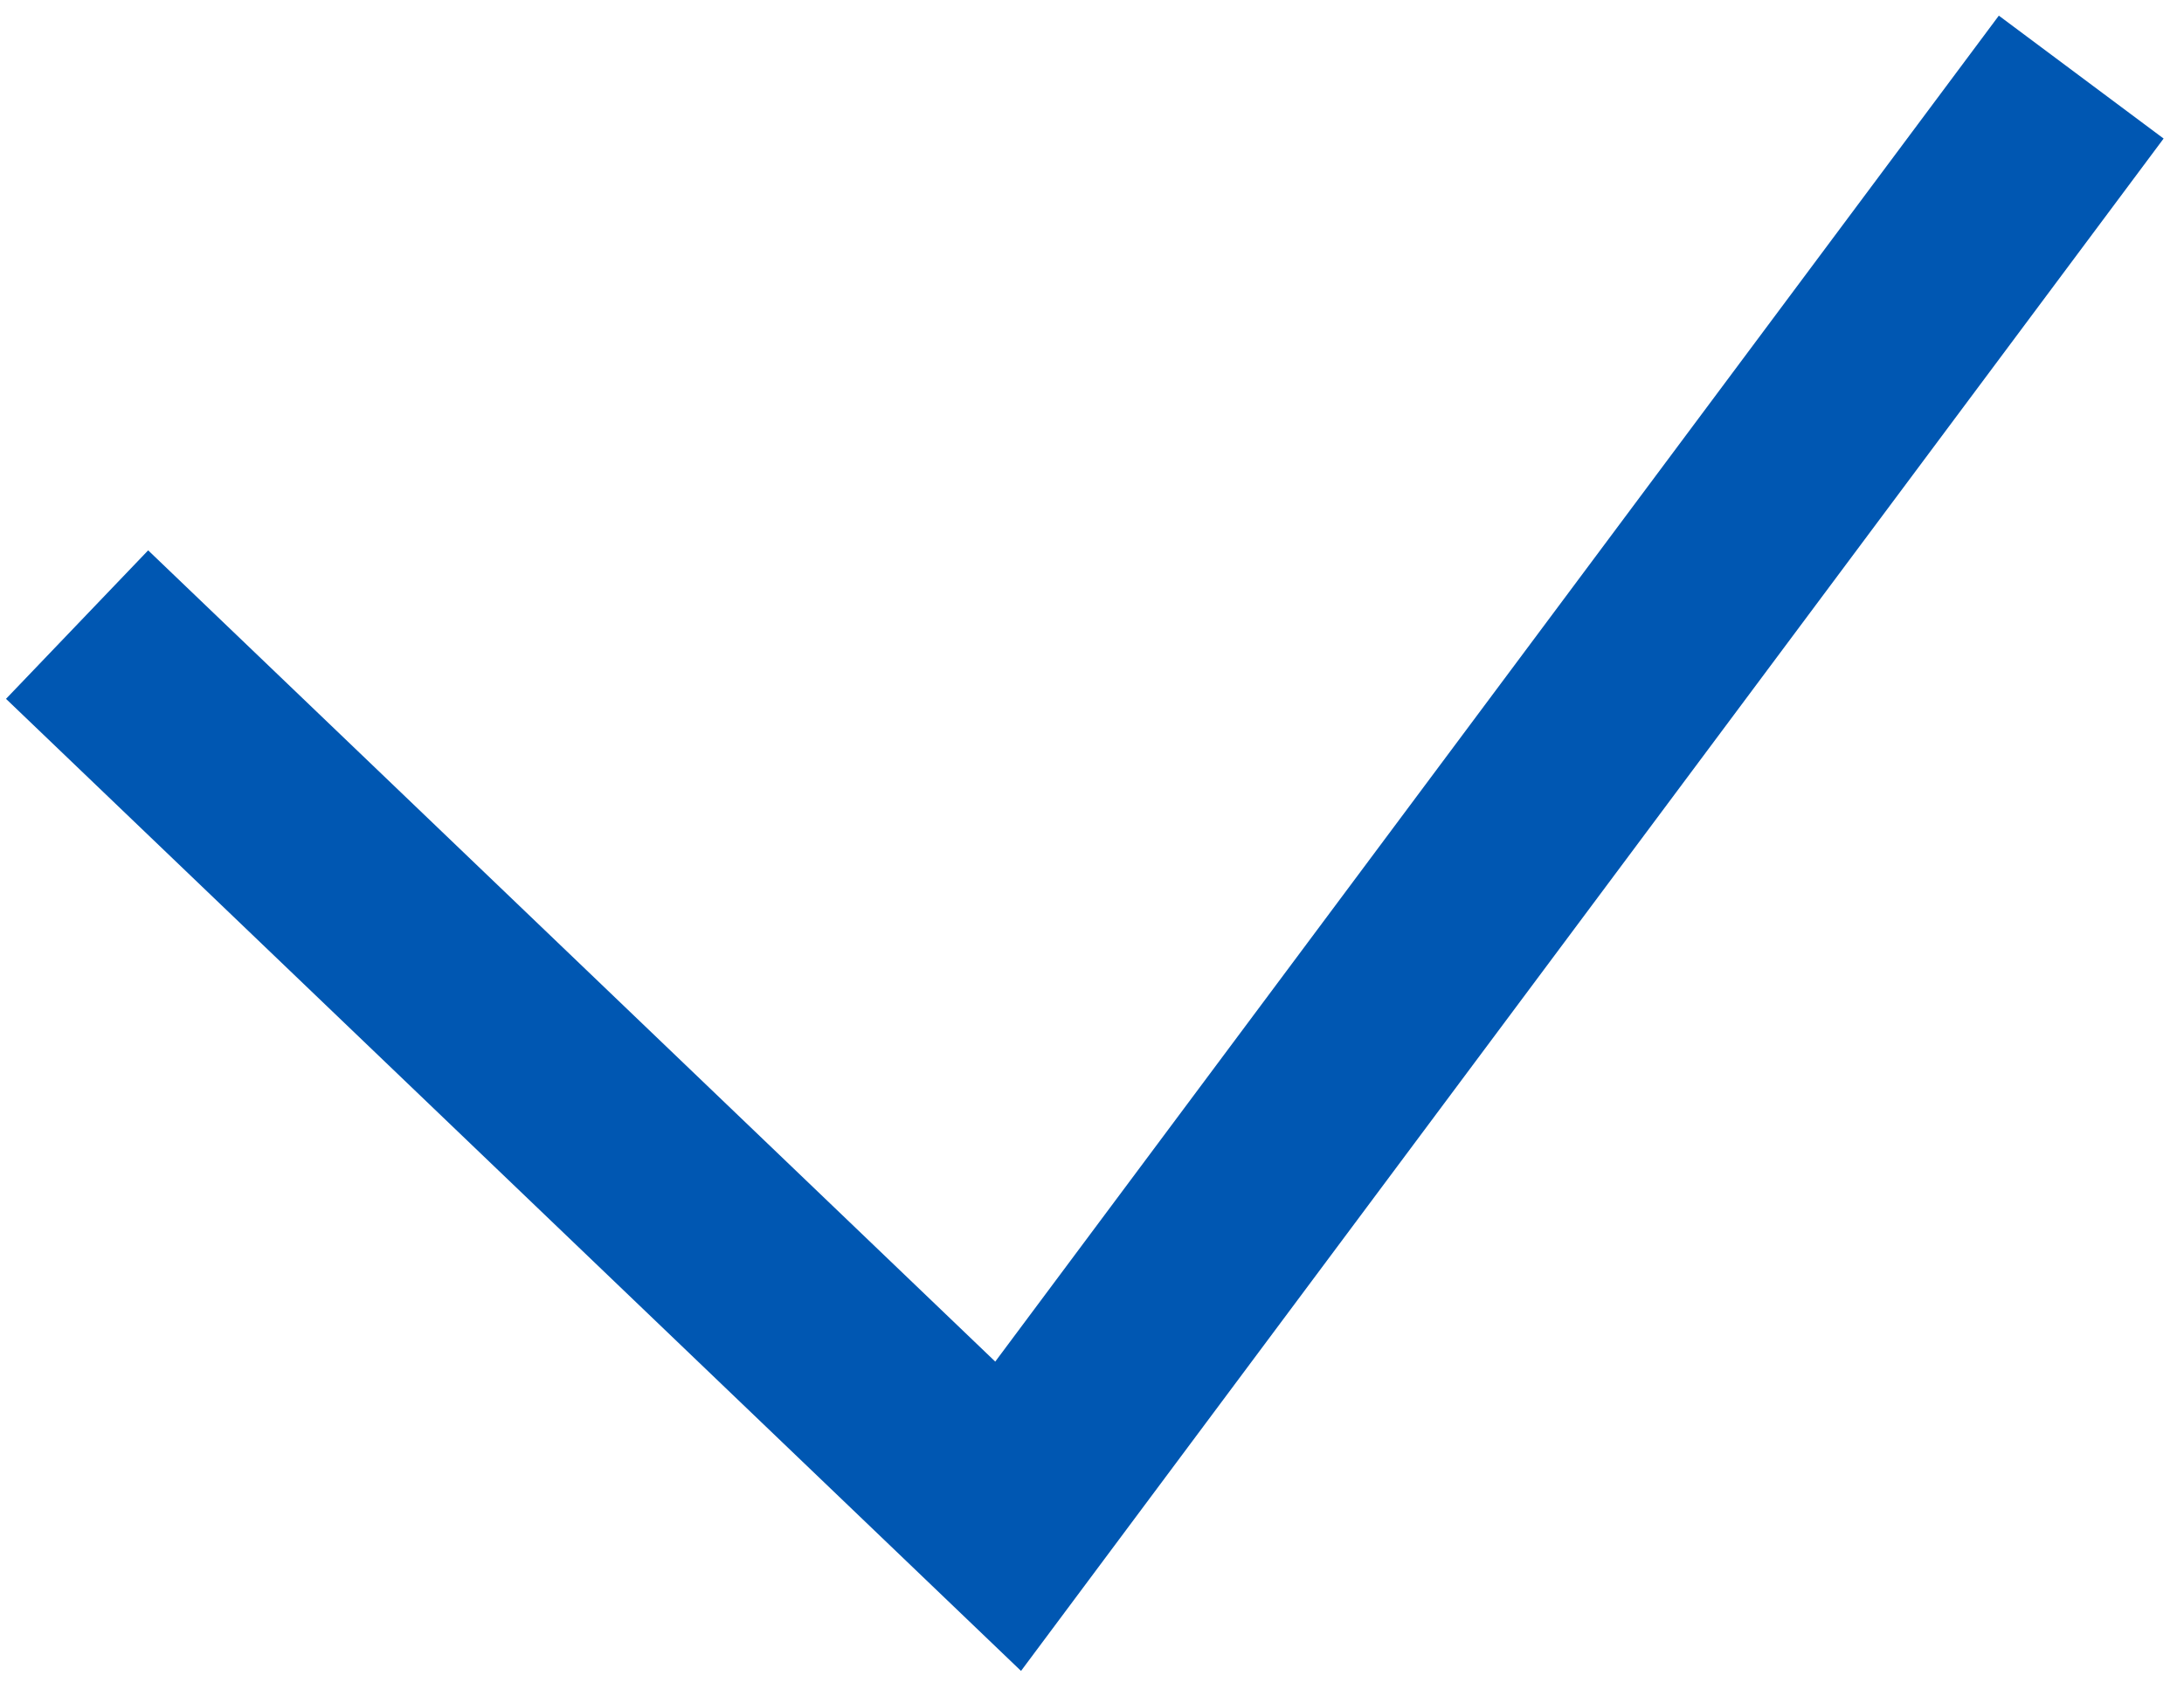 <?xml version="1.0" encoding="UTF-8"?> <svg xmlns="http://www.w3.org/2000/svg" width="85" height="66" viewBox="0 0 85 66" fill="none"> <path d="M3 24.304L39.236 59L81 3" stroke="#0057B2" stroke-width="8"></path> </svg> 
